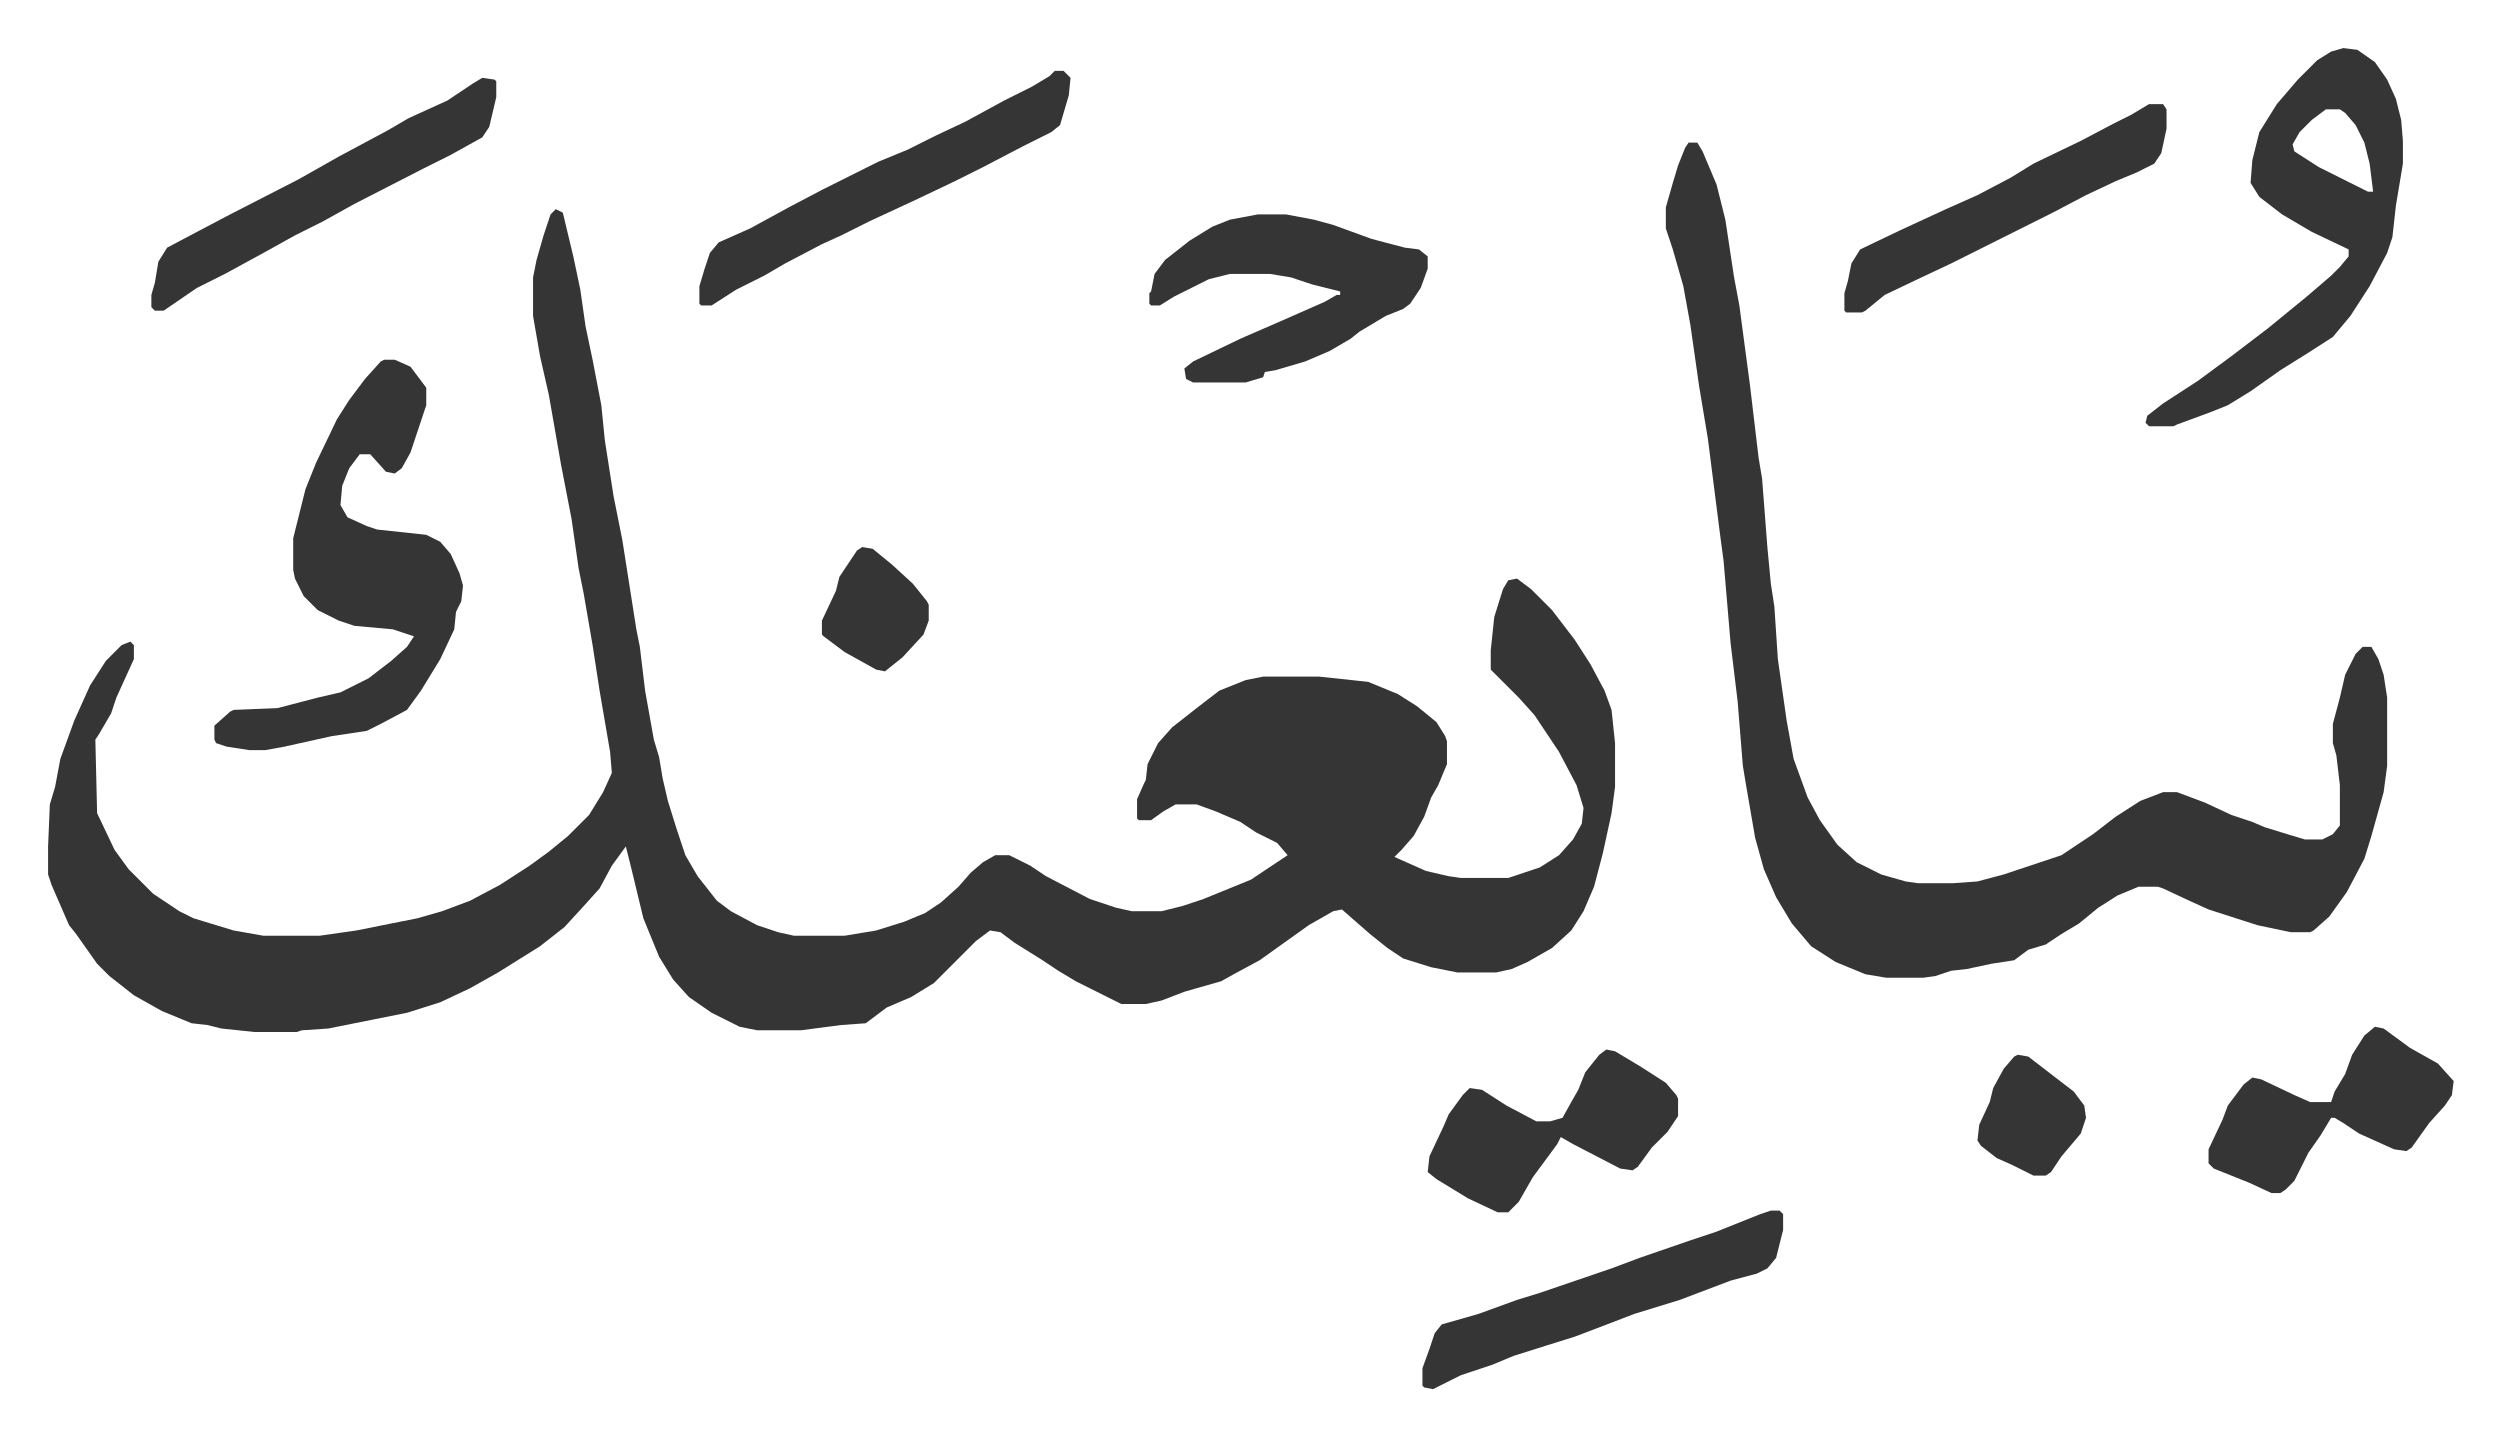 <svg xmlns="http://www.w3.org/2000/svg" role="img" viewBox="-27.46 432.54 1427.92 819.92"><path fill="#353535" id="rule_normal" d="M290 552l4 2 6 25 4 19 3 21 4 19 5 26 2 20 5 32 5 25 8 51 2 10 3 25 5 28 3 10 2 12 3 13 5 16 5 15 7 12 11 14 8 6 15 8 12 4 9 2h29l18-3 16-5 12-5 9-6 10-9 7-8 7-6 7-4h8l12 6 9 6 25 13 15 5 9 2h17l12-3 12-4 27-11 21-14-6-7-12-6-9-6-14-6-11-4h-12l-7 4-7 5h-7l-1-1v-11l4-9 1-2 1-9 6-12 8-9 14-11 13-10 15-6 10-2h32l28 3 17 7 11 7 11 9 5 8 1 3v13l-5 12-4 7-4 11-6 11-7 8-4 4 18 8 13 3 7 1h27l18-6 11-7 8-9 5-9 1-9-4-13-10-19-14-21-9-10-11-11-5-5v-11l2-19 5-16 3-5 5-1 8 6 5 5 7 7 13 17 9 14 8 15 4 11 2 19v25l-2 15-5 23-5 19-6 14-7 11-11 10-14 8-9 4-9 2h-22l-15-3-16-5-9-6-10-8-8-7-8-7-5 1-14 8-14 10-14 10-13 7-9 5-21 6-13 5-9 2h-14l-10-5-16-8-10-6-9-6-16-10-8-6-6-1-8 6-24 24-13 8-14 6-12 9-14 1-23 3h-25l-10-2-16-8-13-9-9-10-8-13-9-22-7-29-3-12-8 11-7 13-9 10-11 12-14 11-24 15-16 9-17 8-19 6-20 4-25 5-15 1-3 1h-24l-19-2-8-2-9-1-17-7-16-9-14-11-7-7-12-17-4-5-10-23-2-6v-16l1-24 3-10 3-16 8-22 9-20 9-14 9-9 5-2 2 2v8l-10 22-3 9-7 12-2 3 1 42 10 21 8 11 14 14 15 10 8 4 23 7 17 3h32l21-3 35-7 14-4 16-6 17-9 17-11 11-8 11-9 12-12 8-13 5-11-1-12-6-35-4-26-5-29-3-15-4-28-6-31-7-40-5-22-4-23v-22l2-10 4-14 4-12zm647-38h5l3 5 8 19 5 20 5 33 3 16 6 45 5 42 2 12 3 39 2 21 2 13 2 30 5 35 4 22 8 22 7 13 10 14 11 10 14 7 14 4 7 1h20l14-1 15-4 21-7 12-4 18-12 13-10 14-9 13-5h8l16 6 15 7 12 4 7 3 13 4 10 3h10l6-3 4-5v-23l-2-17-2-7v-11l4-15 3-13 6-12 4-4h5l4 7 3 9 2 13v39l-2 15-7 25-4 13-10 19-10 14-9 8-2 1h-11l-19-4-28-9-11-5-15-7-3-1h-11l-12 5-11 7-11 9-10 6-9 6-10 3-8 6-13 2-14 3-9 1-9 3-7 1h-21l-12-2-17-7-14-9-11-13-9-15-7-16-5-18-5-29-2-12-3-37-4-33-4-47-2-15-7-55-5-30-5-35-4-22-6-21-4-12v-12l4-14 3-10 4-10z"/><path fill="#353535" id="rule_normal" d="M192 638h6l9 4 9 12v10l-9 27-5 9-4 3-5-1-9-10h-6l-6 8-4 10-1 11 4 7 11 5 6 2 28 3 8 4 6 7 5 11 2 7-1 9-3 6-1 10-8 17-11 18-8 11-15 8-8 4-20 3-27 6-11 2h-9l-13-2-6-2-1-2v-8l9-8 2-1 25-1 23-6 13-3 16-8 13-10 9-8 4-6-6-2-6-2-22-2-9-3-12-6-8-8-5-10-1-5v-18l7-28 6-15 12-25 7-11 9-12 9-10zm1119-178l8 1 10 7 7 10 5 11 3 12 1 12v13l-4 24-2 18-3 9-10 19-11 17-10 12-14 9-16 10-17 12-13 8-10 4-19 7-2 1h-14l-2-2 1-4 9-7 20-13 19-14 21-16 11-9 11-9 14-12 5-5 5-6v-4l-21-10-17-10-13-10-5-8 1-13 4-16 10-16 12-14 11-11 8-5zm-10 35l-8 6-7 7-4 7 1 4 14 9 16 8 12 6h3l-2-16-3-12-5-10-6-7-3-2zm-610 60h16l16 3 11 3 22 8 19 5 8 1 5 4v7l-4 11-6 9-4 3-10 4-15 9-5 4-12 7-14 6-17 5-6 1-1 3-10 3h-30l-4-2-1-6 5-4 27-13 23-10 25-11 7-4h2v-2l-16-4-12-4-12-2h-23l-12 3-20 10-8 5h-5l-1-1v-6l1-1 2-10 6-8 14-11 13-8 10-4zm-116-82h5l4 4-1 10-5 17-5 4-16 8-23 12-16 8-21 10-28 13-16 8-11 5-21 11-12 7-16 8-14 9h-6l-1-1v-10l3-10 3-9 5-6 18-8 22-12 19-10 32-16 17-7 16-8 17-8 22-12 16-8 10-6zm315 559l5 1 15 9 14 9 6 7 1 2v10l-6 9-9 9-8 11-3 2-7-1-27-14-7-4-2 4-14 19-8 14-6 6h-6l-17-8-18-11-5-4 1-9 8-17 3-7 8-11 4-4 7 1 14 9 17 9h8l7-2 5-9 4-7 4-10 8-10zm94 92h5l2 2v9l-4 16-5 6-6 3-15 4-29 11-26 8-13 5-21 8-16 5-19 6-12 5-18 6-16 8-5-1-1-1v-10l4-11 3-9 4-5 21-6 22-8 13-4 41-14 16-6 29-10 15-5 25-10zM248 477l7 1 1 1v9l-4 17-4 6-18 10-16 8-39 20-18 10-16 8-18 10-22 12-16 8-19 13h-5l-2-2v-7l2-7 2-12 5-8 17-9 19-10 39-20 23-13 28-15 12-7 22-10 15-10zm1081 542l5 1 15 11 16 9 9 10-1 8-4 6-9 10-10 14-3 2-7-1-20-9-9-6-5-3h-2l-6 10-7 10-8 16-5 5-3 2h-5l-13-6-20-8-3-3v-8l8-17 3-8 9-12 5-4 5 1 19 9 9 4h12l2-6 6-10 4-11 7-11zm-129-527h8l2 3v11l-3 14-4 6-10 5-12 5-17 8-19 10-42 21-16 8-17 8-21 10-11 9-2 1h-9l-1-1v-10l2-7 2-10 5-8 23-11 26-12 18-8 19-10 13-8 27-13 19-10 10-5zM465 745l6 1 11 9 12 11 8 10 1 2v9l-3 8-12 13-10 8-5-1-18-10-12-9-1-1v-8l8-17 2-8 10-15zm660 290l6 1 13 10 13 10 6 8 1 7-3 9-11 13-6 9-3 2h-7l-12-6-9-4-9-7-2-3 1-9 6-13 2-8 6-11 6-7z"/></svg>

